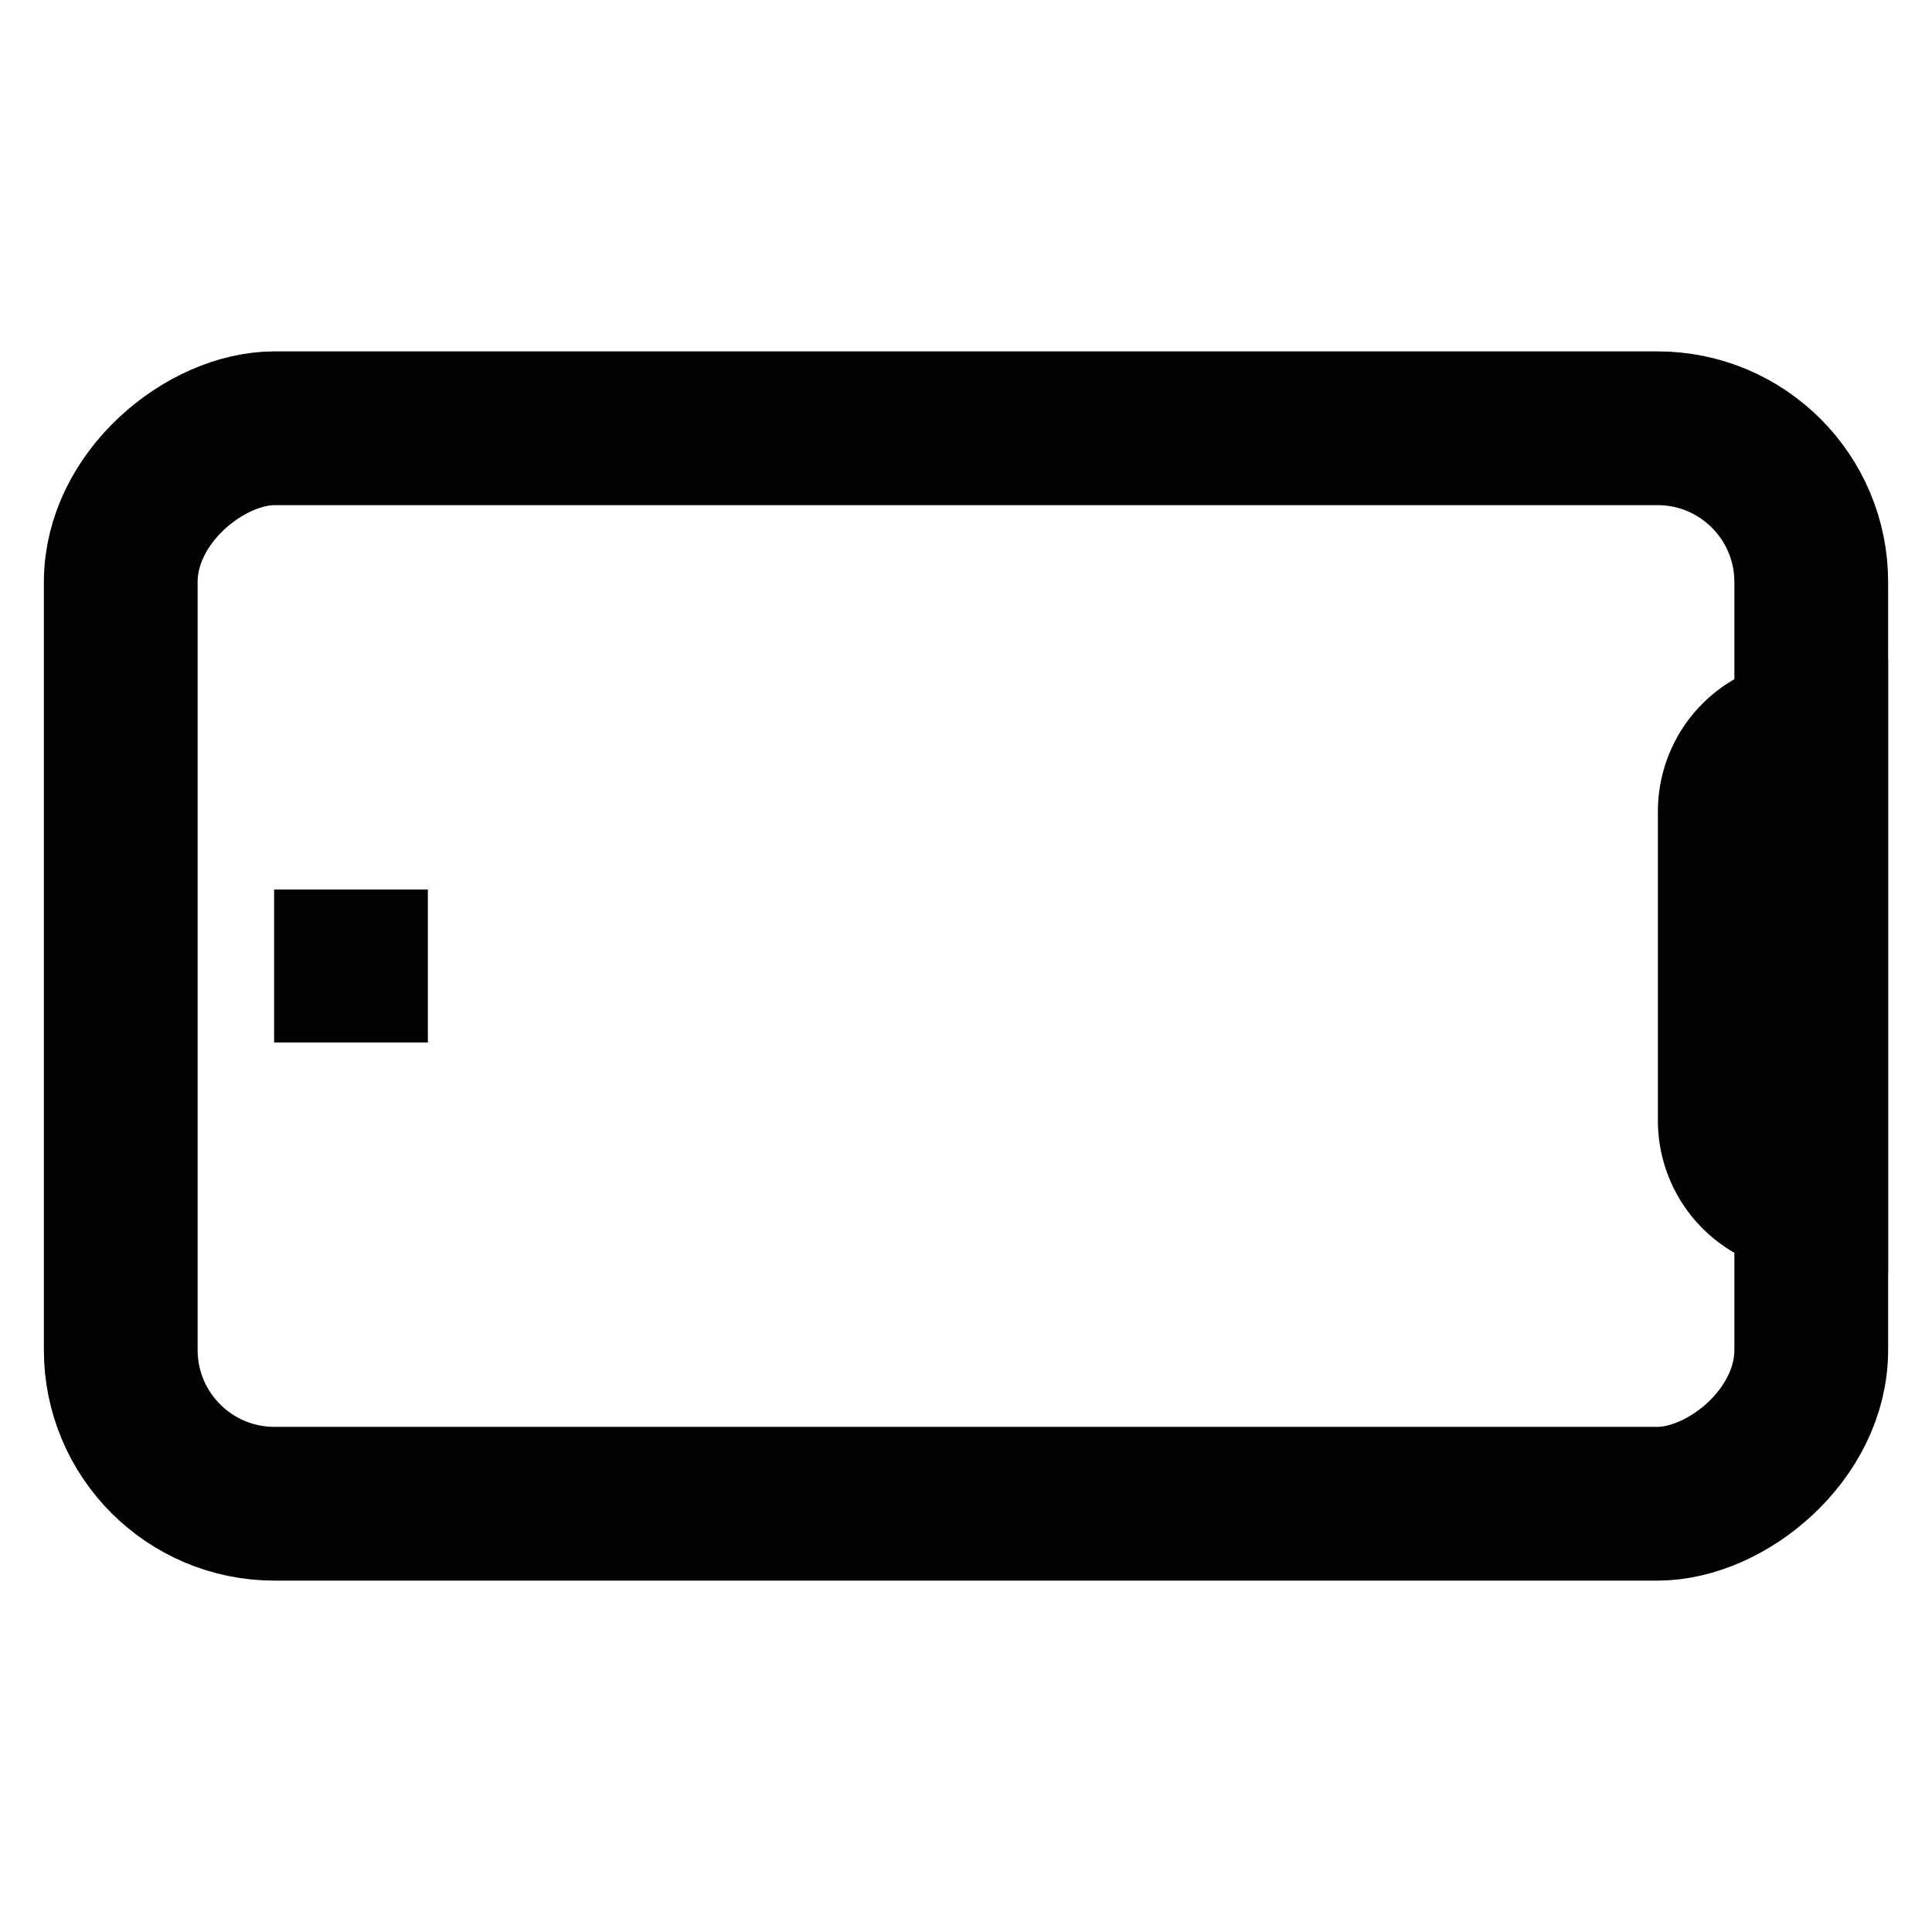 <?xml version="1.0" encoding="utf-8"?><!-- Скачано с сайта svg4.ru / Downloaded from svg4.ru -->
<svg width="800px" height="800px" viewBox="0 0 24 24" id="Layer_1" data-name="Layer 1" xmlns="http://www.w3.org/2000/svg"><defs><style>.cls-1{fill:none;stroke:#020202;stroke-miterlimit:10;stroke-width:1.91px;}</style></defs><rect class="cls-1" x="5.32" y="1.5" width="13.36" height="21" rx="1.91" transform="translate(24) rotate(90)"/><path class="cls-1" d="M21.55,13.91V10.09a.94.94,0,0,1,.95-.95h0v5.72h0A.94.94,0,0,1,21.55,13.91Z"/><line class="cls-1" x1="4.36" y1="11.05" x2="4.36" y2="12.95"/></svg>